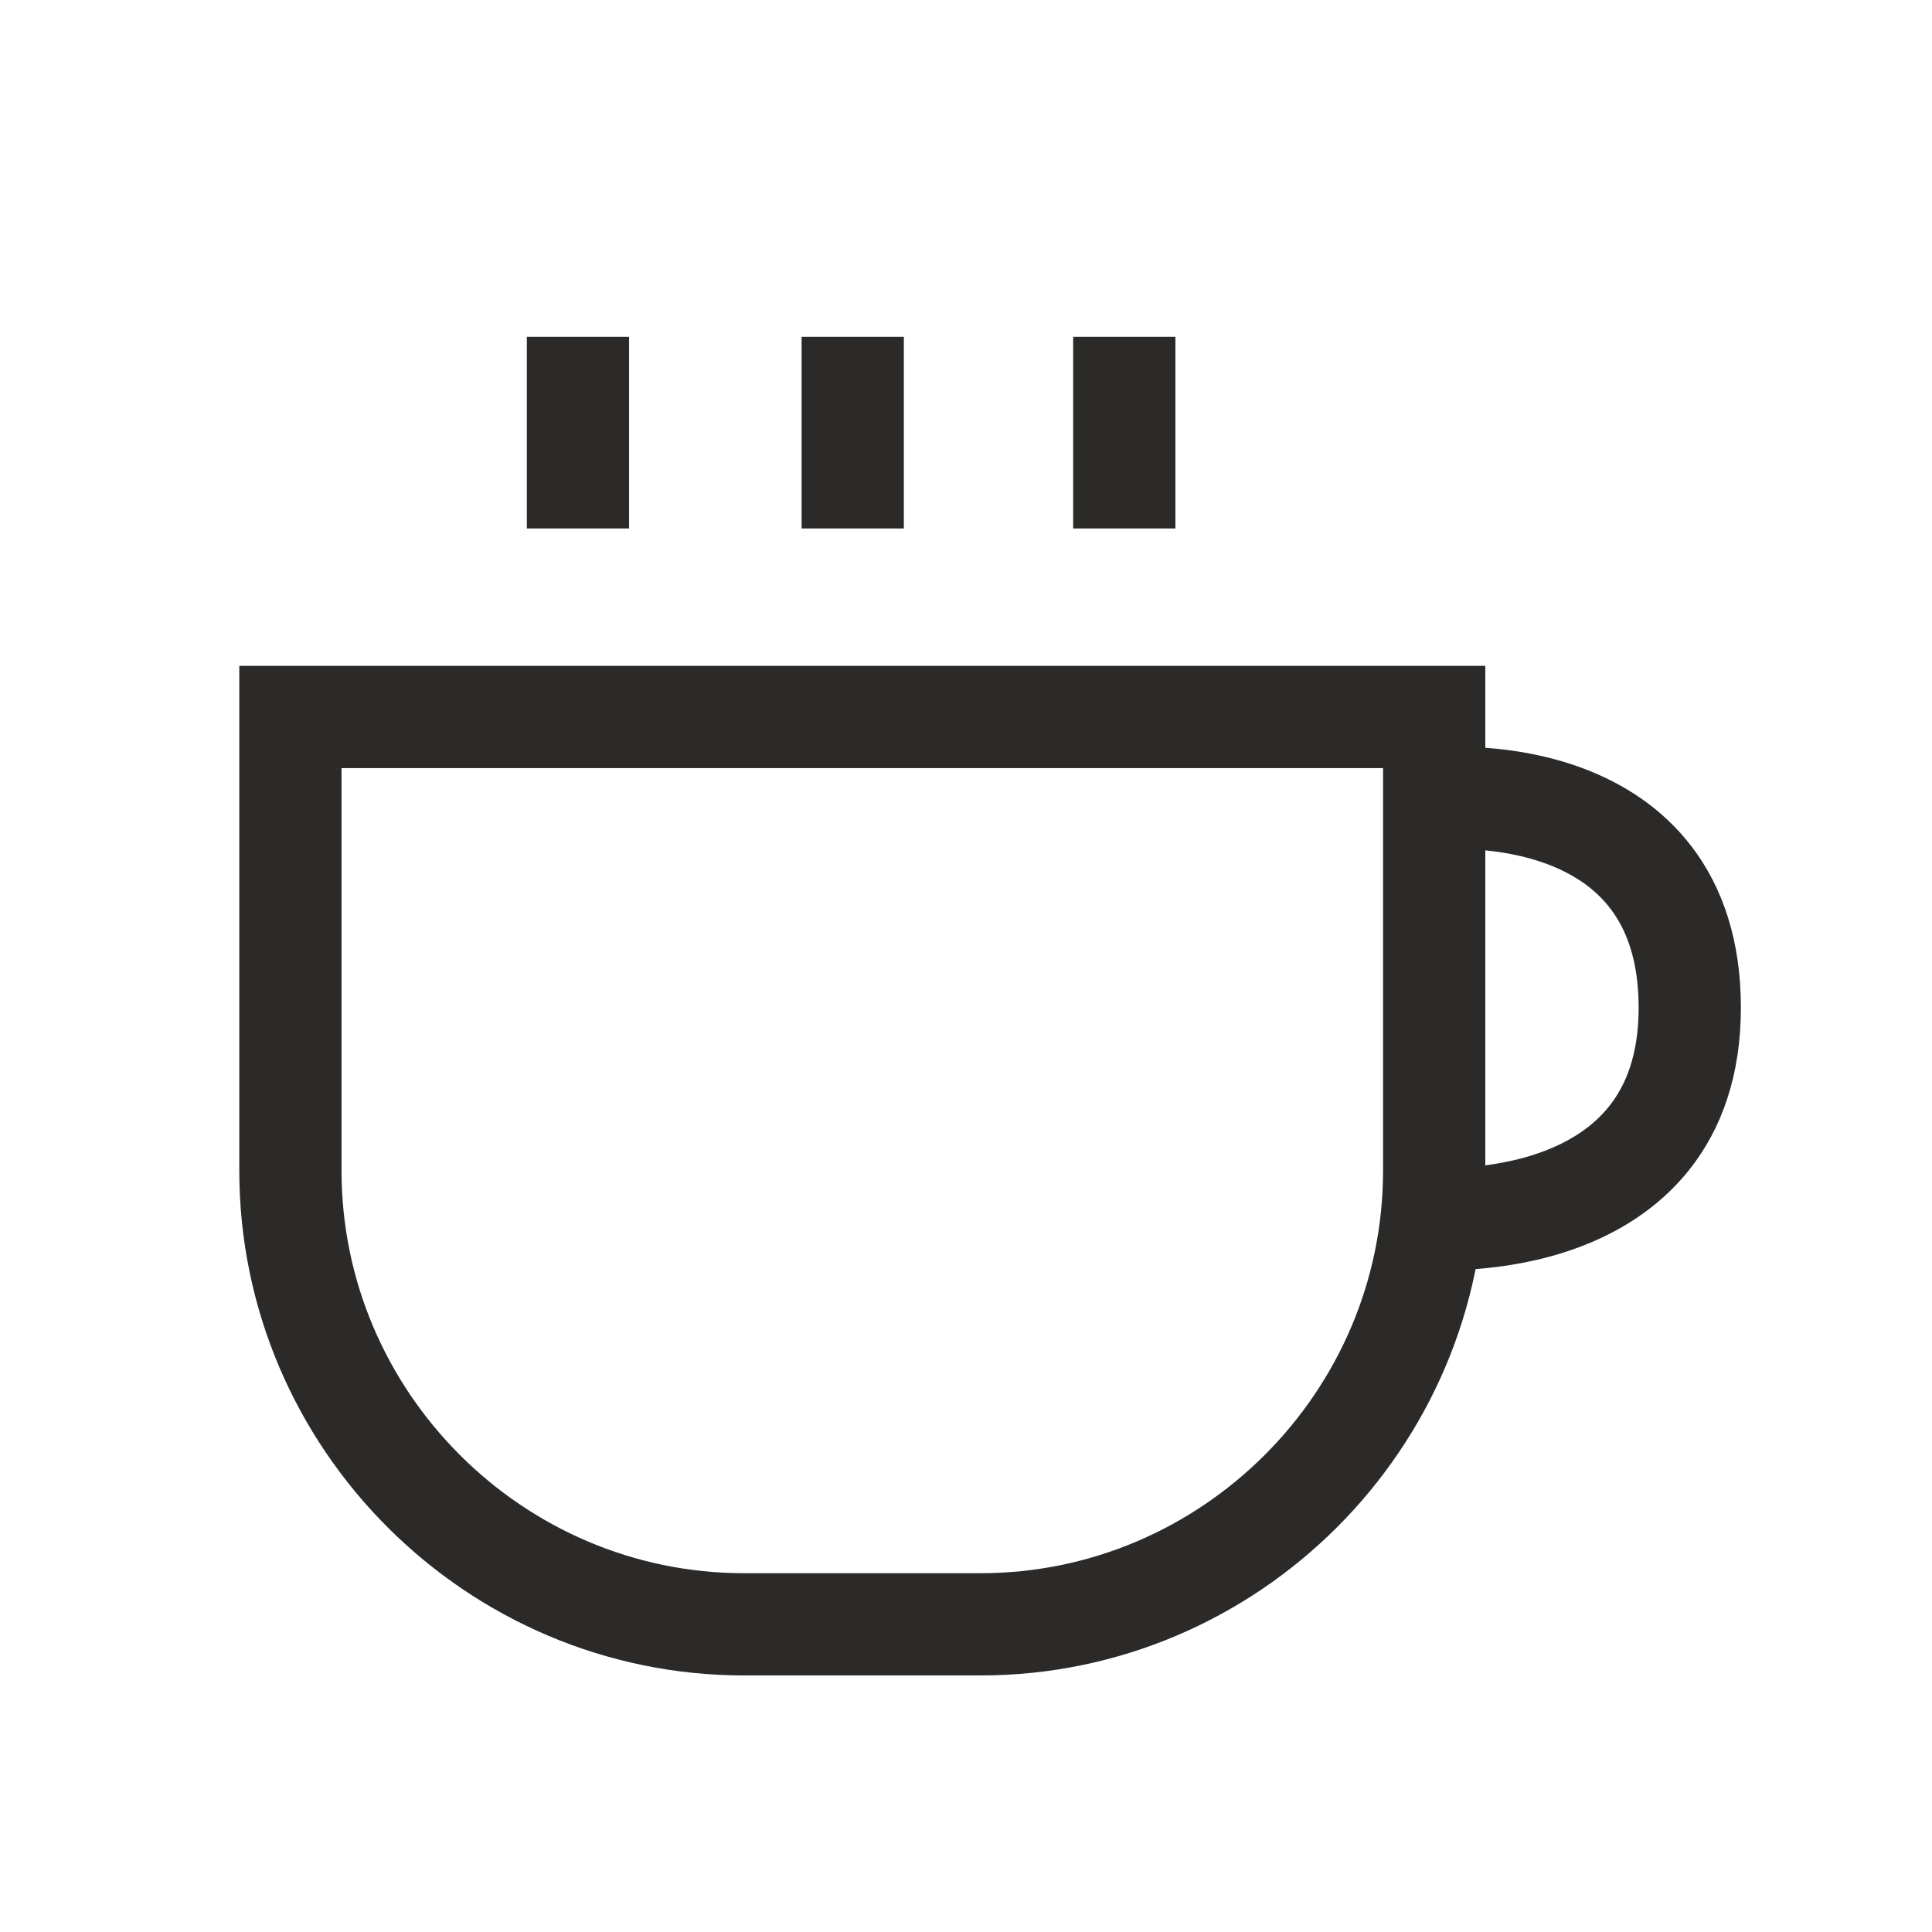 <?xml version="1.0" encoding="UTF-8"?>
<!DOCTYPE svg PUBLIC "-//W3C//DTD SVG 1.1//EN" "http://www.w3.org/Graphics/SVG/1.1/DTD/svg11.dtd">
<!-- Creator: CorelDRAW -->
<svg xmlns="http://www.w3.org/2000/svg" xml:space="preserve" width="10mm" height="10mm" version="1.1" style="shape-rendering:geometricPrecision; text-rendering:geometricPrecision; image-rendering:optimizeQuality; fill-rule:evenodd; clip-rule:evenodd"
viewBox="0 0 1000 1000"
 xmlns:xlink="http://www.w3.org/1999/xlink"
 xmlns:xodm="http://www.corel.com/coreldraw/odm/2003">
 <defs>
  <style type="text/css">
   <![CDATA[
    .str0 {stroke:#2B2A29;stroke-width:52.92;stroke-miterlimit:22.926}
    .fil0 {fill:none}
   ]]>
  </style>
 </defs>
 <g id="Слой_x0020_1">
  <g id="_2197184299632">
   <path class="fil0 str0" d="M150.32 371.11l592.01 0 0 234.82c0,129.16 -105.66,234.82 -234.82,234.82l-122.37 0c-129.16,0 -234.82,-105.66 -234.82,-234.82l0 -234.82z"/>
   <path class="fil0 str0" d="M747.28 413.29c0,0 127.34,-10.76 127.34,108.31 0,119.07 -133.61,109.19 -133.61,109.19"/>
   <line class="fil0 str0" x1="441.37" y1="174.32" x2="441.37" y2= "273.54" />
   <line class="fil0 str0" x1="581.93" y1="174.32" x2="581.93" y2= "273.54" />
   <line class="fil0 str0" x1="299.16" y1="174.32" x2="299.16" y2= "273.54" />
  </g>
 </g>
</svg>
